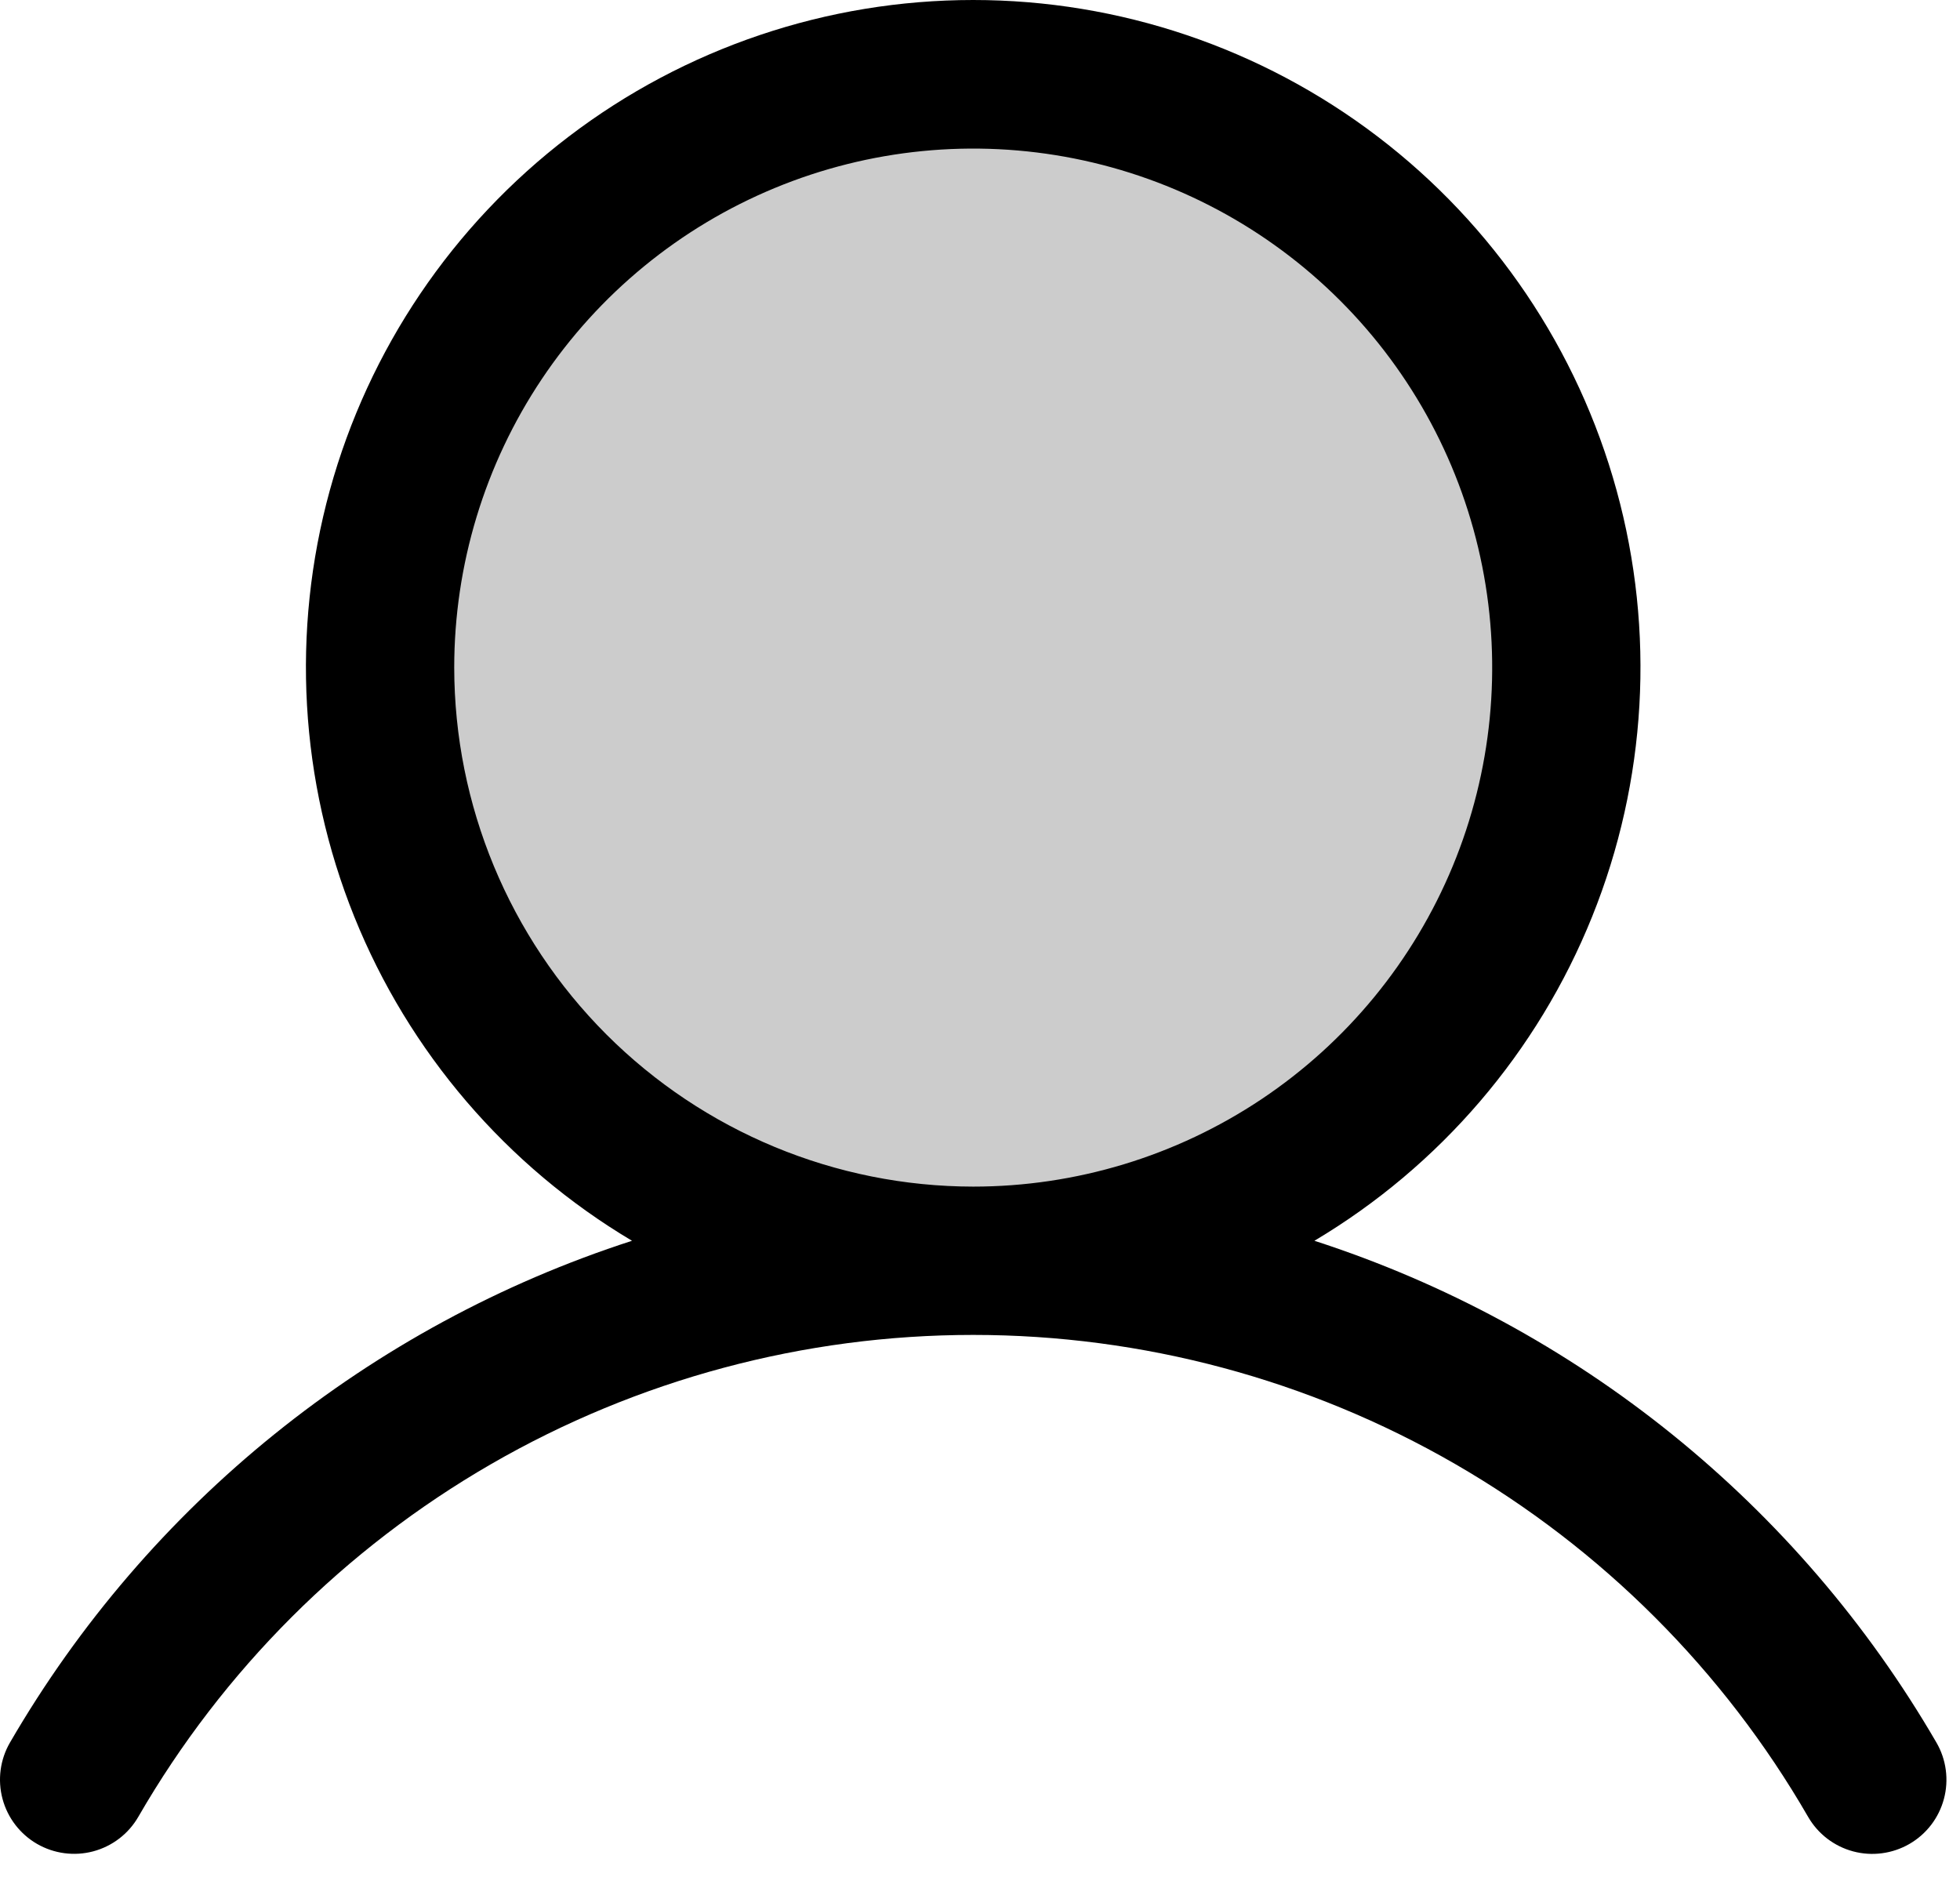 <svg width="71" height="68" viewBox="0 0 71 68" fill="none" xmlns="http://www.w3.org/2000/svg">
<path opacity="0.2" d="M35.254 45.668C47.12 45.668 56.74 36.048 56.74 24.182C56.74 12.316 47.12 2.696 35.254 2.696C23.388 2.696 13.768 12.316 13.768 24.182C13.768 36.048 23.388 45.668 35.254 45.668Z" fill="black"/>
<path d="M70.147 63.121C65.136 54.489 57.11 48.016 47.614 44.944C52.163 42.237 55.698 38.112 57.675 33.201C59.653 28.291 59.964 22.866 58.56 17.762C57.156 12.658 54.116 8.156 49.905 4.947C45.695 1.738 40.548 0 35.254 0C29.96 0 24.813 1.738 20.602 4.947C16.392 8.156 13.351 12.658 11.947 17.762C10.544 22.866 10.854 28.291 12.832 33.201C14.81 38.112 18.345 42.237 22.894 44.944C13.398 48.015 5.372 54.489 0.361 63.12C0.004 63.736 -0.093 64.469 0.091 65.158C0.275 65.846 0.724 66.433 1.341 66.79C1.957 67.146 2.69 67.243 3.378 67.06C4.067 66.876 4.654 66.427 5.01 65.81C8.076 60.502 12.485 56.095 17.794 53.031C23.103 49.967 29.125 48.354 35.254 48.354C41.384 48.354 47.406 49.967 52.714 53.031C58.023 56.096 62.432 60.503 65.498 65.811C65.674 66.116 65.909 66.384 66.189 66.599C66.469 66.813 66.789 66.971 67.13 67.062C67.471 67.153 67.826 67.176 68.176 67.129C68.525 67.083 68.863 66.968 69.168 66.792C69.474 66.615 69.741 66.38 69.956 66.1C70.17 65.82 70.327 65.5 70.418 65.159C70.509 64.818 70.532 64.463 70.485 64.113C70.439 63.763 70.324 63.426 70.147 63.121ZM16.454 24.182C16.454 20.464 17.556 16.829 19.622 13.737C21.688 10.646 24.624 8.236 28.059 6.813C31.494 5.39 35.275 5.018 38.922 5.743C42.568 6.469 45.918 8.259 48.547 10.889C51.177 13.518 52.967 16.868 53.693 20.514C54.418 24.161 54.046 27.941 52.623 31.377C51.2 34.812 48.79 37.748 45.699 39.814C42.607 41.88 38.972 42.982 35.254 42.982C30.269 42.977 25.491 40.994 21.966 37.47C18.442 33.945 16.459 29.166 16.454 24.182Z" fill="black"/>
</svg>
